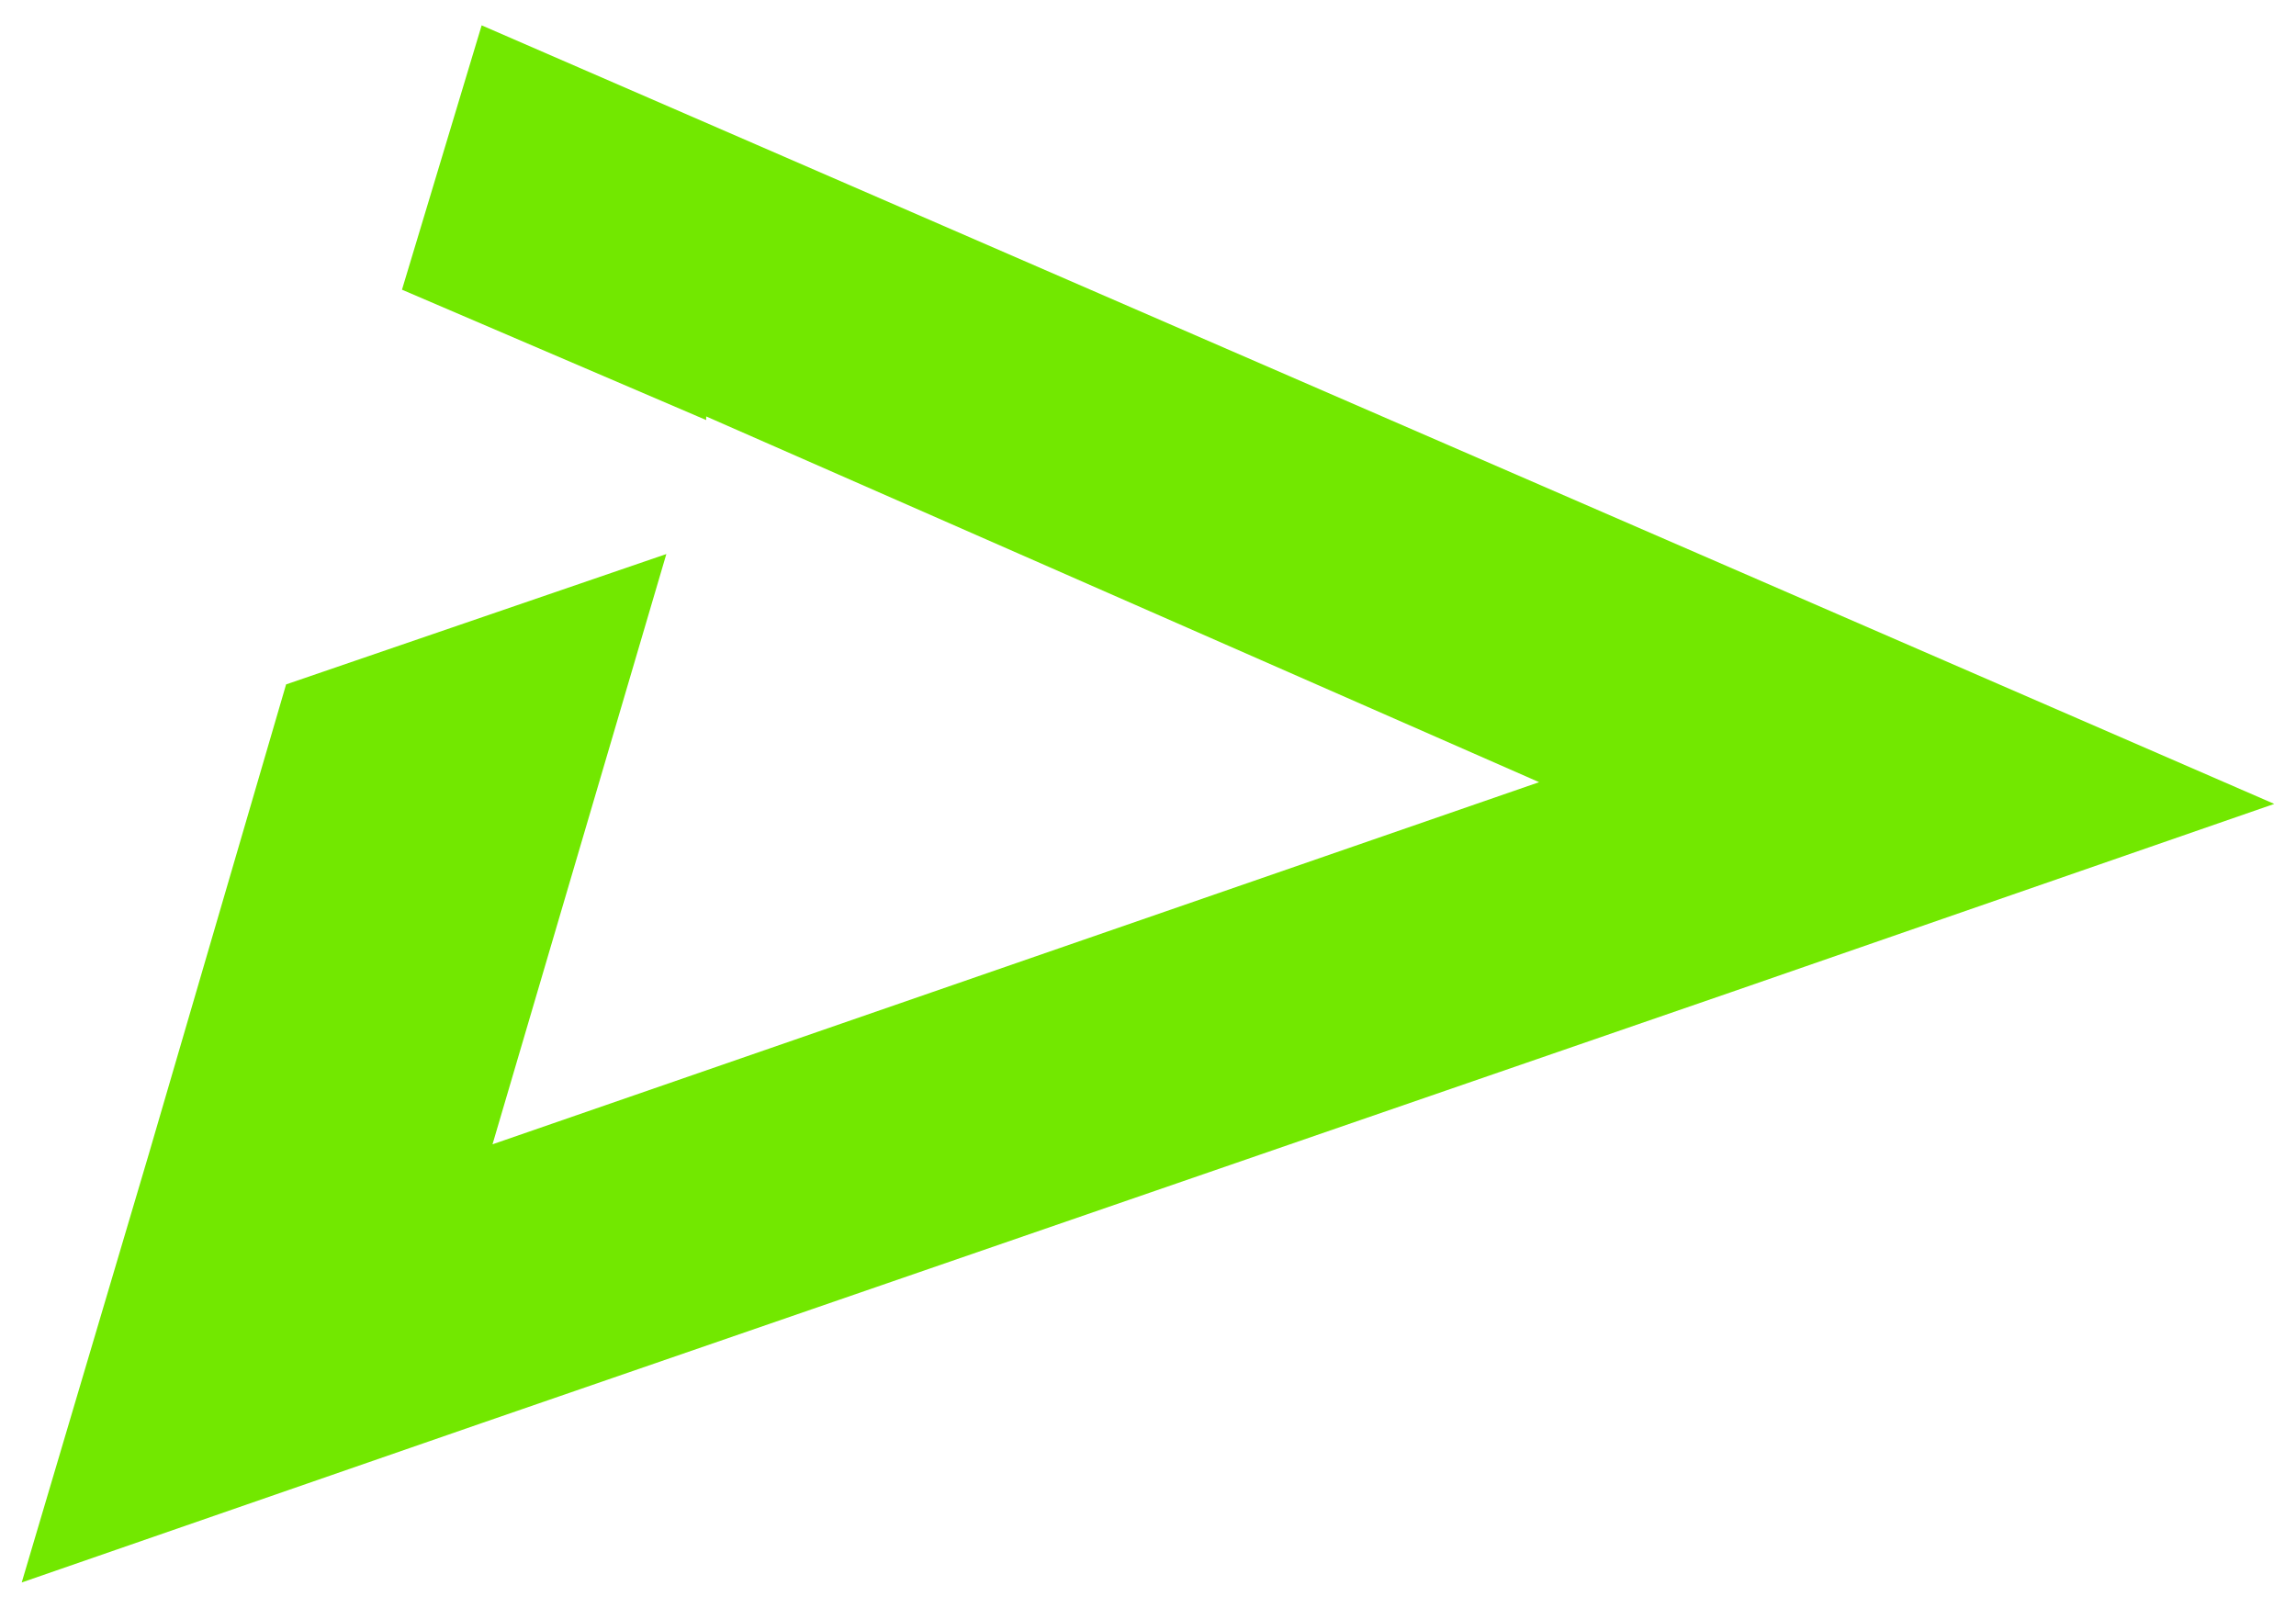<?xml version="1.0" encoding="utf-8"?>
<!-- Generator: Adobe Illustrator 22.0.0, SVG Export Plug-In . SVG Version: 6.00 Build 0)  -->
<svg version="1.1" id="Calque_1" xmlns="http://www.w3.org/2000/svg" xmlns:xlink="http://www.w3.org/1999/xlink" x="0px" y="0px"
	 width="63.4px" height="44.4px" viewBox="0 0 63.4 44.4" style="enable-background:new 0 0 63.4 44.4;" xml:space="preserve">
<style type="text/css">
	.st0{fill:#72E800;}
</style>
<g>
	<g>
		<polygon class="st0" points="48.3,15.9 20.9,4 13.3,0.7 11.1,8 19.5,11.6 19.5,11.5 42.5,21.6 13.6,31.6 18.4,15.3 7.9,18.9 
			4.1,31.9 0.6,43.7 13.3,39.3 47.8,27.4 62.8,22.2 		"/>
	</g>
</g>
</svg>
